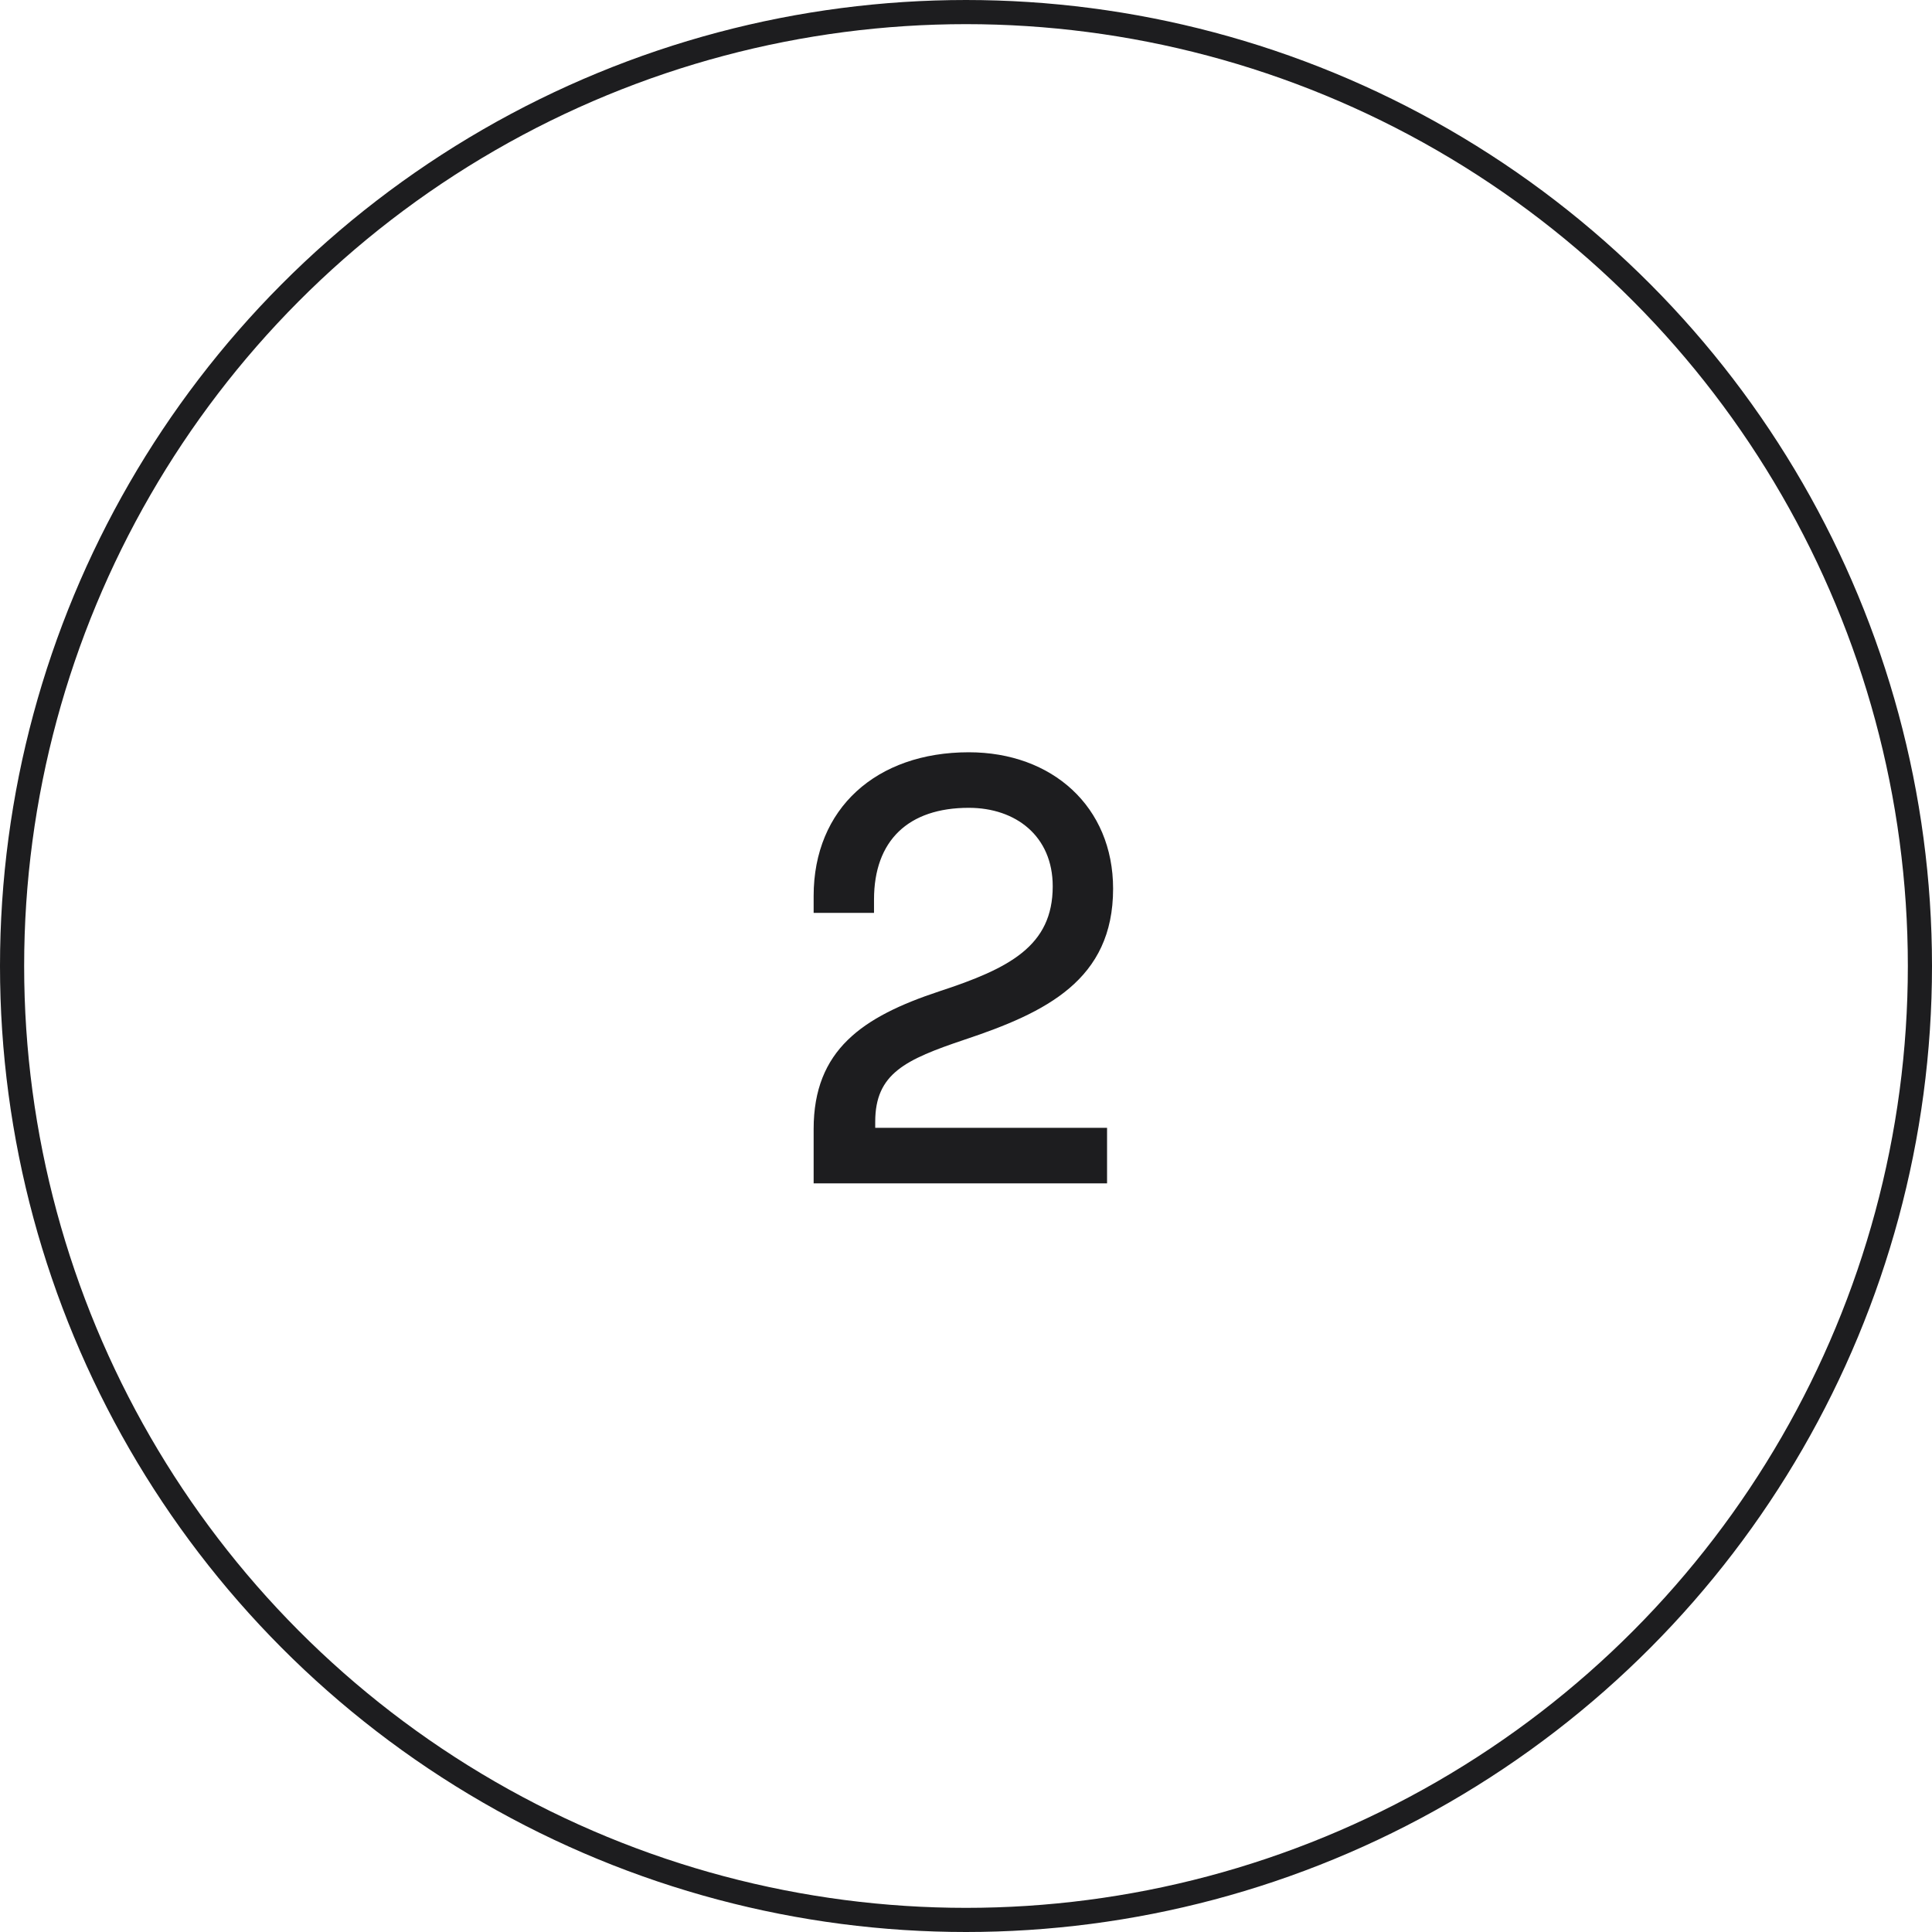 <svg width="80" height="80" viewBox="0 0 80 80" fill="none" xmlns="http://www.w3.org/2000/svg">
<path d="M33.691 37.1V37.8H36.191V37.25C36.191 34.8 37.616 33.45 40.116 33.45C42.066 33.45 43.591 34.625 43.591 36.7C43.591 39.175 41.791 40.1 38.891 41.05C35.716 42.1 33.691 43.475 33.691 46.75V49H45.841V46.7H36.241V46.45C36.241 44.45 37.491 43.875 39.941 43.05C43.316 41.925 46.091 40.575 46.091 36.8C46.091 33.4 43.566 31.15 40.116 31.15C36.291 31.15 33.691 33.475 33.691 37.1Z" fill="#1D1D1F"/>
<circle cx="40" cy="40" r="39.5" stroke="#1D1D1F"/>
</svg>
